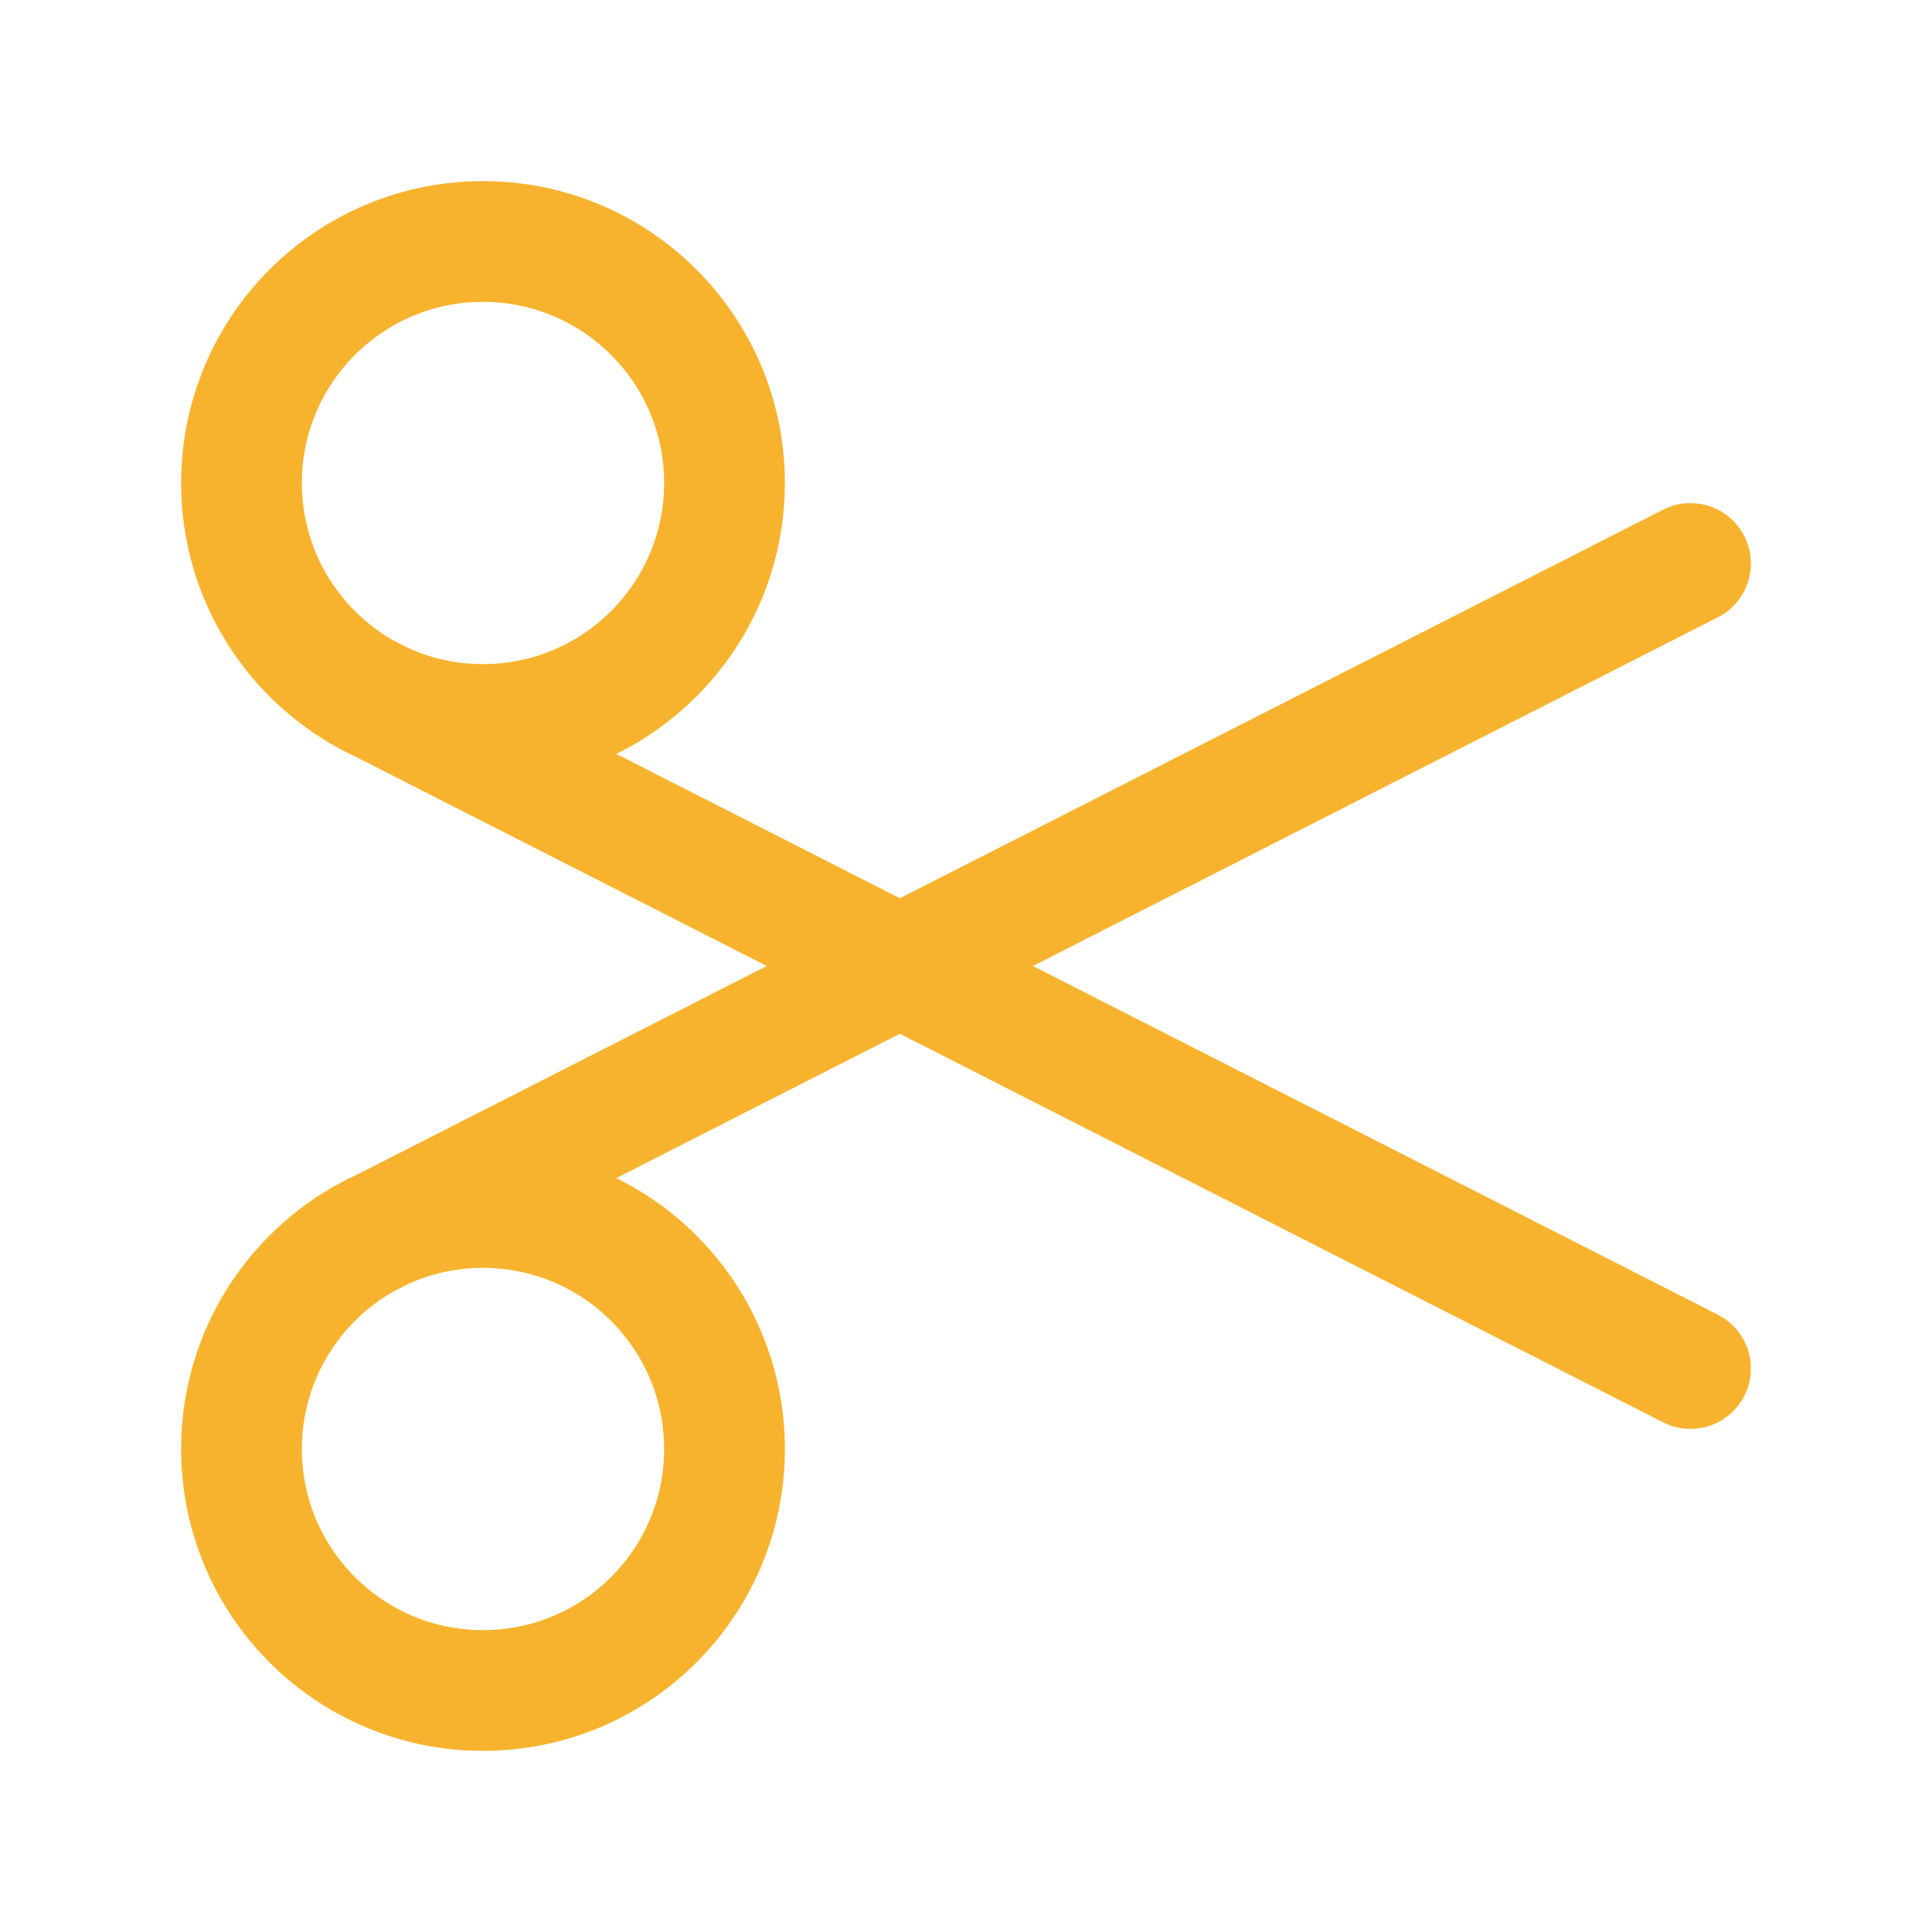 <svg width="32" height="32" viewBox="0 0 32 32" fill="none" xmlns="http://www.w3.org/2000/svg">
<path d="M6 11.467L28 22.667M28 9.333L6 20.533M8 4C10.209 4 12 5.791 12 8C12 10.209 10.209 12 8 12C5.791 12 4 10.209 4 8C4 5.791 5.791 4 8 4ZM8 20C10.209 20 12 21.791 12 24C12 26.209 10.209 28 8 28C5.791 28 4 26.209 4 24C4 21.791 5.791 20 8 20Z" stroke="#F8B32E" stroke-width="2" stroke-linecap="round" stroke-linejoin="round"/>
</svg>
